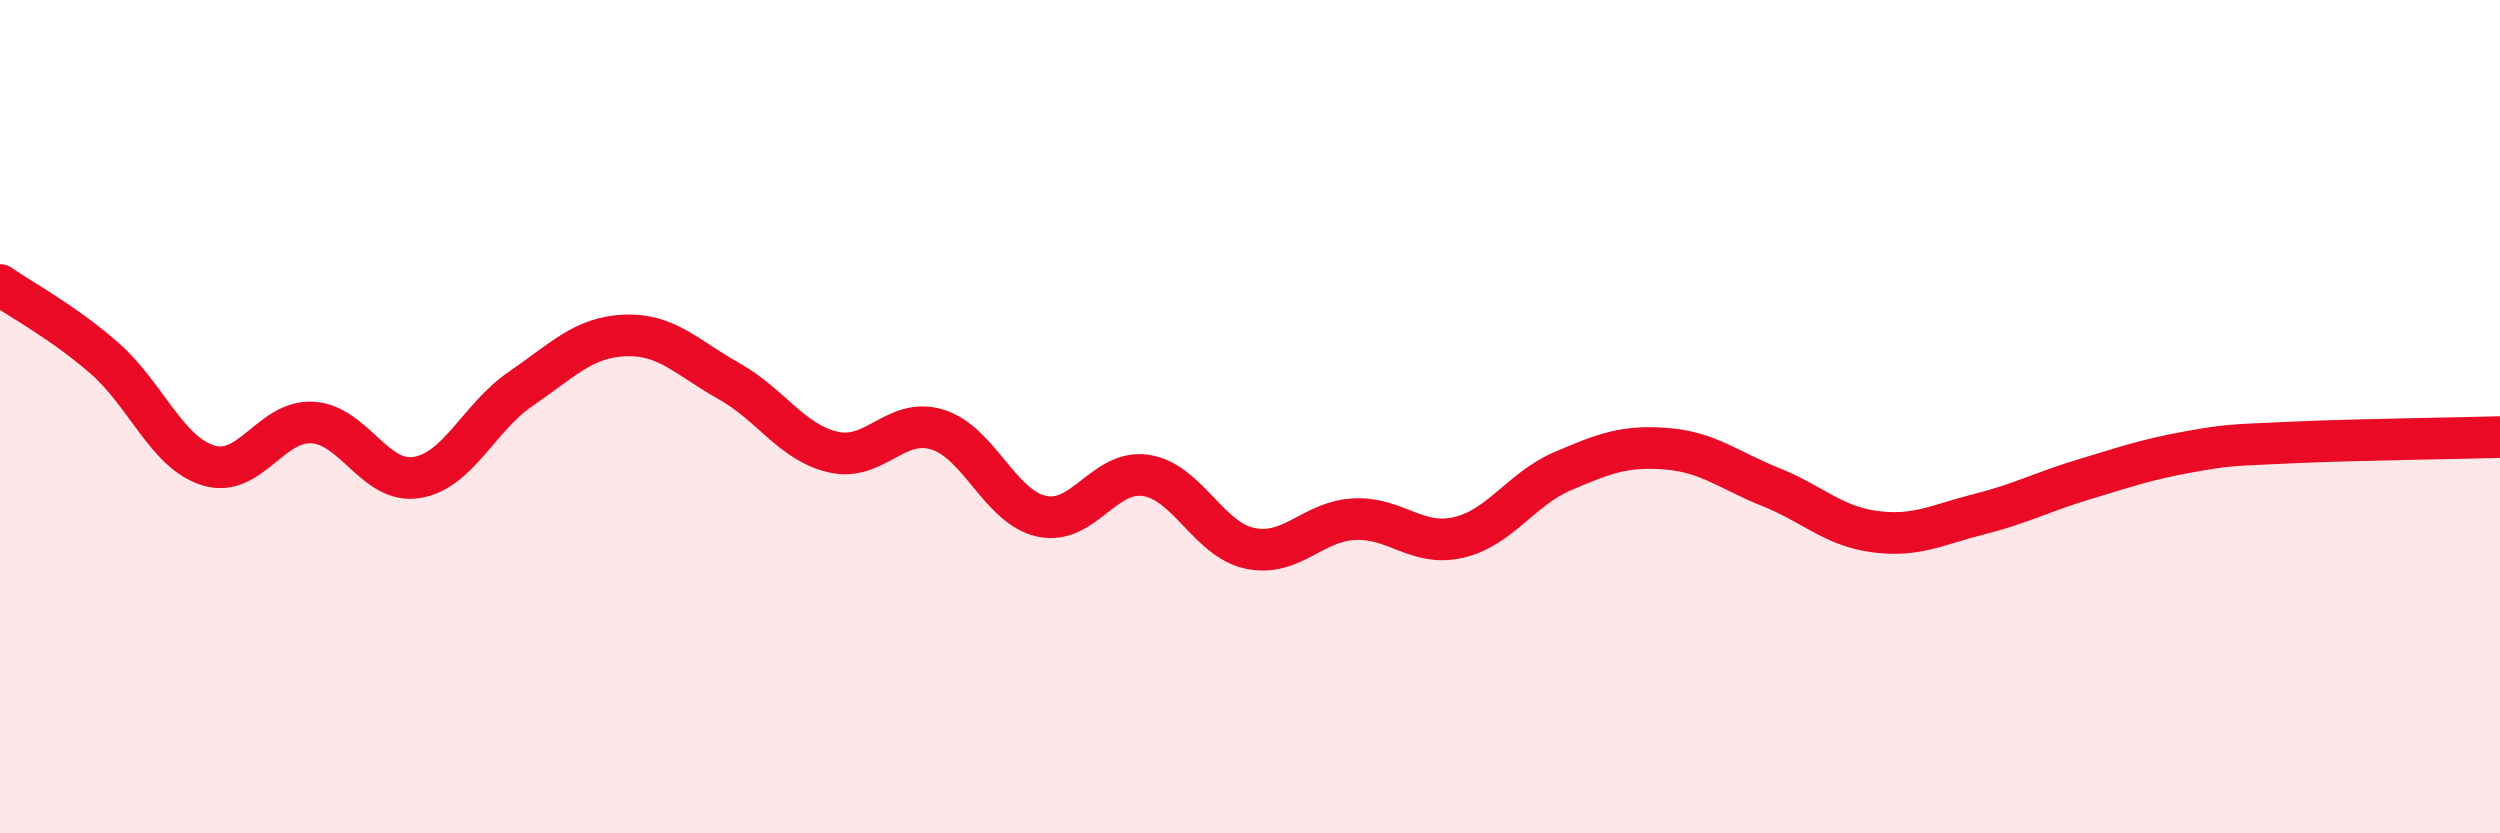
    <svg width="60" height="20" viewBox="0 0 60 20" xmlns="http://www.w3.org/2000/svg">
      <path
        d="M 0,6.84 C 0.5,7.19 1.5,7.72 2.5,8.59 C 3.5,9.46 4,10.86 5,11.17 C 6,11.48 6.5,10.08 7.5,10.14 C 8.5,10.2 9,11.62 10,11.46 C 11,11.3 11.5,10.01 12.5,9.33 C 13.5,8.65 14,8.09 15,8.05 C 16,8.01 16.5,8.59 17.5,9.15 C 18.5,9.71 19,10.62 20,10.85 C 21,11.08 21.5,10 22.5,10.31 C 23.5,10.62 24,12.17 25,12.39 C 26,12.61 26.5,11.26 27.5,11.41 C 28.5,11.56 29,12.95 30,13.16 C 31,13.37 31.5,12.51 32.5,12.46 C 33.5,12.41 34,13.13 35,12.9 C 36,12.67 36.5,11.74 37.5,11.31 C 38.5,10.88 39,10.69 40,10.77 C 41,10.85 41.5,11.29 42.5,11.69 C 43.5,12.09 44,12.63 45,12.76 C 46,12.89 46.5,12.59 47.5,12.34 C 48.5,12.09 49,11.81 50,11.51 C 51,11.21 51.5,11.03 52.5,10.85 C 53.5,10.67 53.5,10.69 55,10.62 C 56.5,10.55 59,10.52 60,10.49L60 20L0 20Z"
        fill="#EB0A25"
        opacity="0.1"
        stroke-linecap="round"
        stroke-linejoin="round"
      />
      <path
        d="M 0,6.84 C 0.5,7.19 1.5,7.72 2.5,8.59 C 3.5,9.46 4,10.86 5,11.17 C 6,11.48 6.5,10.08 7.5,10.14 C 8.5,10.2 9,11.62 10,11.46 C 11,11.3 11.5,10.01 12.5,9.33 C 13.5,8.65 14,8.09 15,8.05 C 16,8.01 16.5,8.59 17.5,9.15 C 18.5,9.71 19,10.62 20,10.85 C 21,11.08 21.5,10 22.5,10.31 C 23.5,10.62 24,12.17 25,12.39 C 26,12.61 26.5,11.26 27.5,11.41 C 28.5,11.56 29,12.95 30,13.16 C 31,13.37 31.5,12.51 32.5,12.46 C 33.5,12.41 34,13.13 35,12.9 C 36,12.67 36.5,11.74 37.5,11.31 C 38.5,10.88 39,10.69 40,10.77 C 41,10.85 41.5,11.29 42.5,11.69 C 43.5,12.09 44,12.63 45,12.76 C 46,12.89 46.5,12.59 47.5,12.34 C 48.5,12.09 49,11.81 50,11.51 C 51,11.21 51.5,11.03 52.5,10.85 C 53.5,10.67 53.5,10.69 55,10.62 C 56.5,10.55 59,10.52 60,10.49"
        stroke="#EB0A25"
        stroke-width="1"
        fill="none"
        stroke-linecap="round"
        stroke-linejoin="round"
      />
    </svg>
  